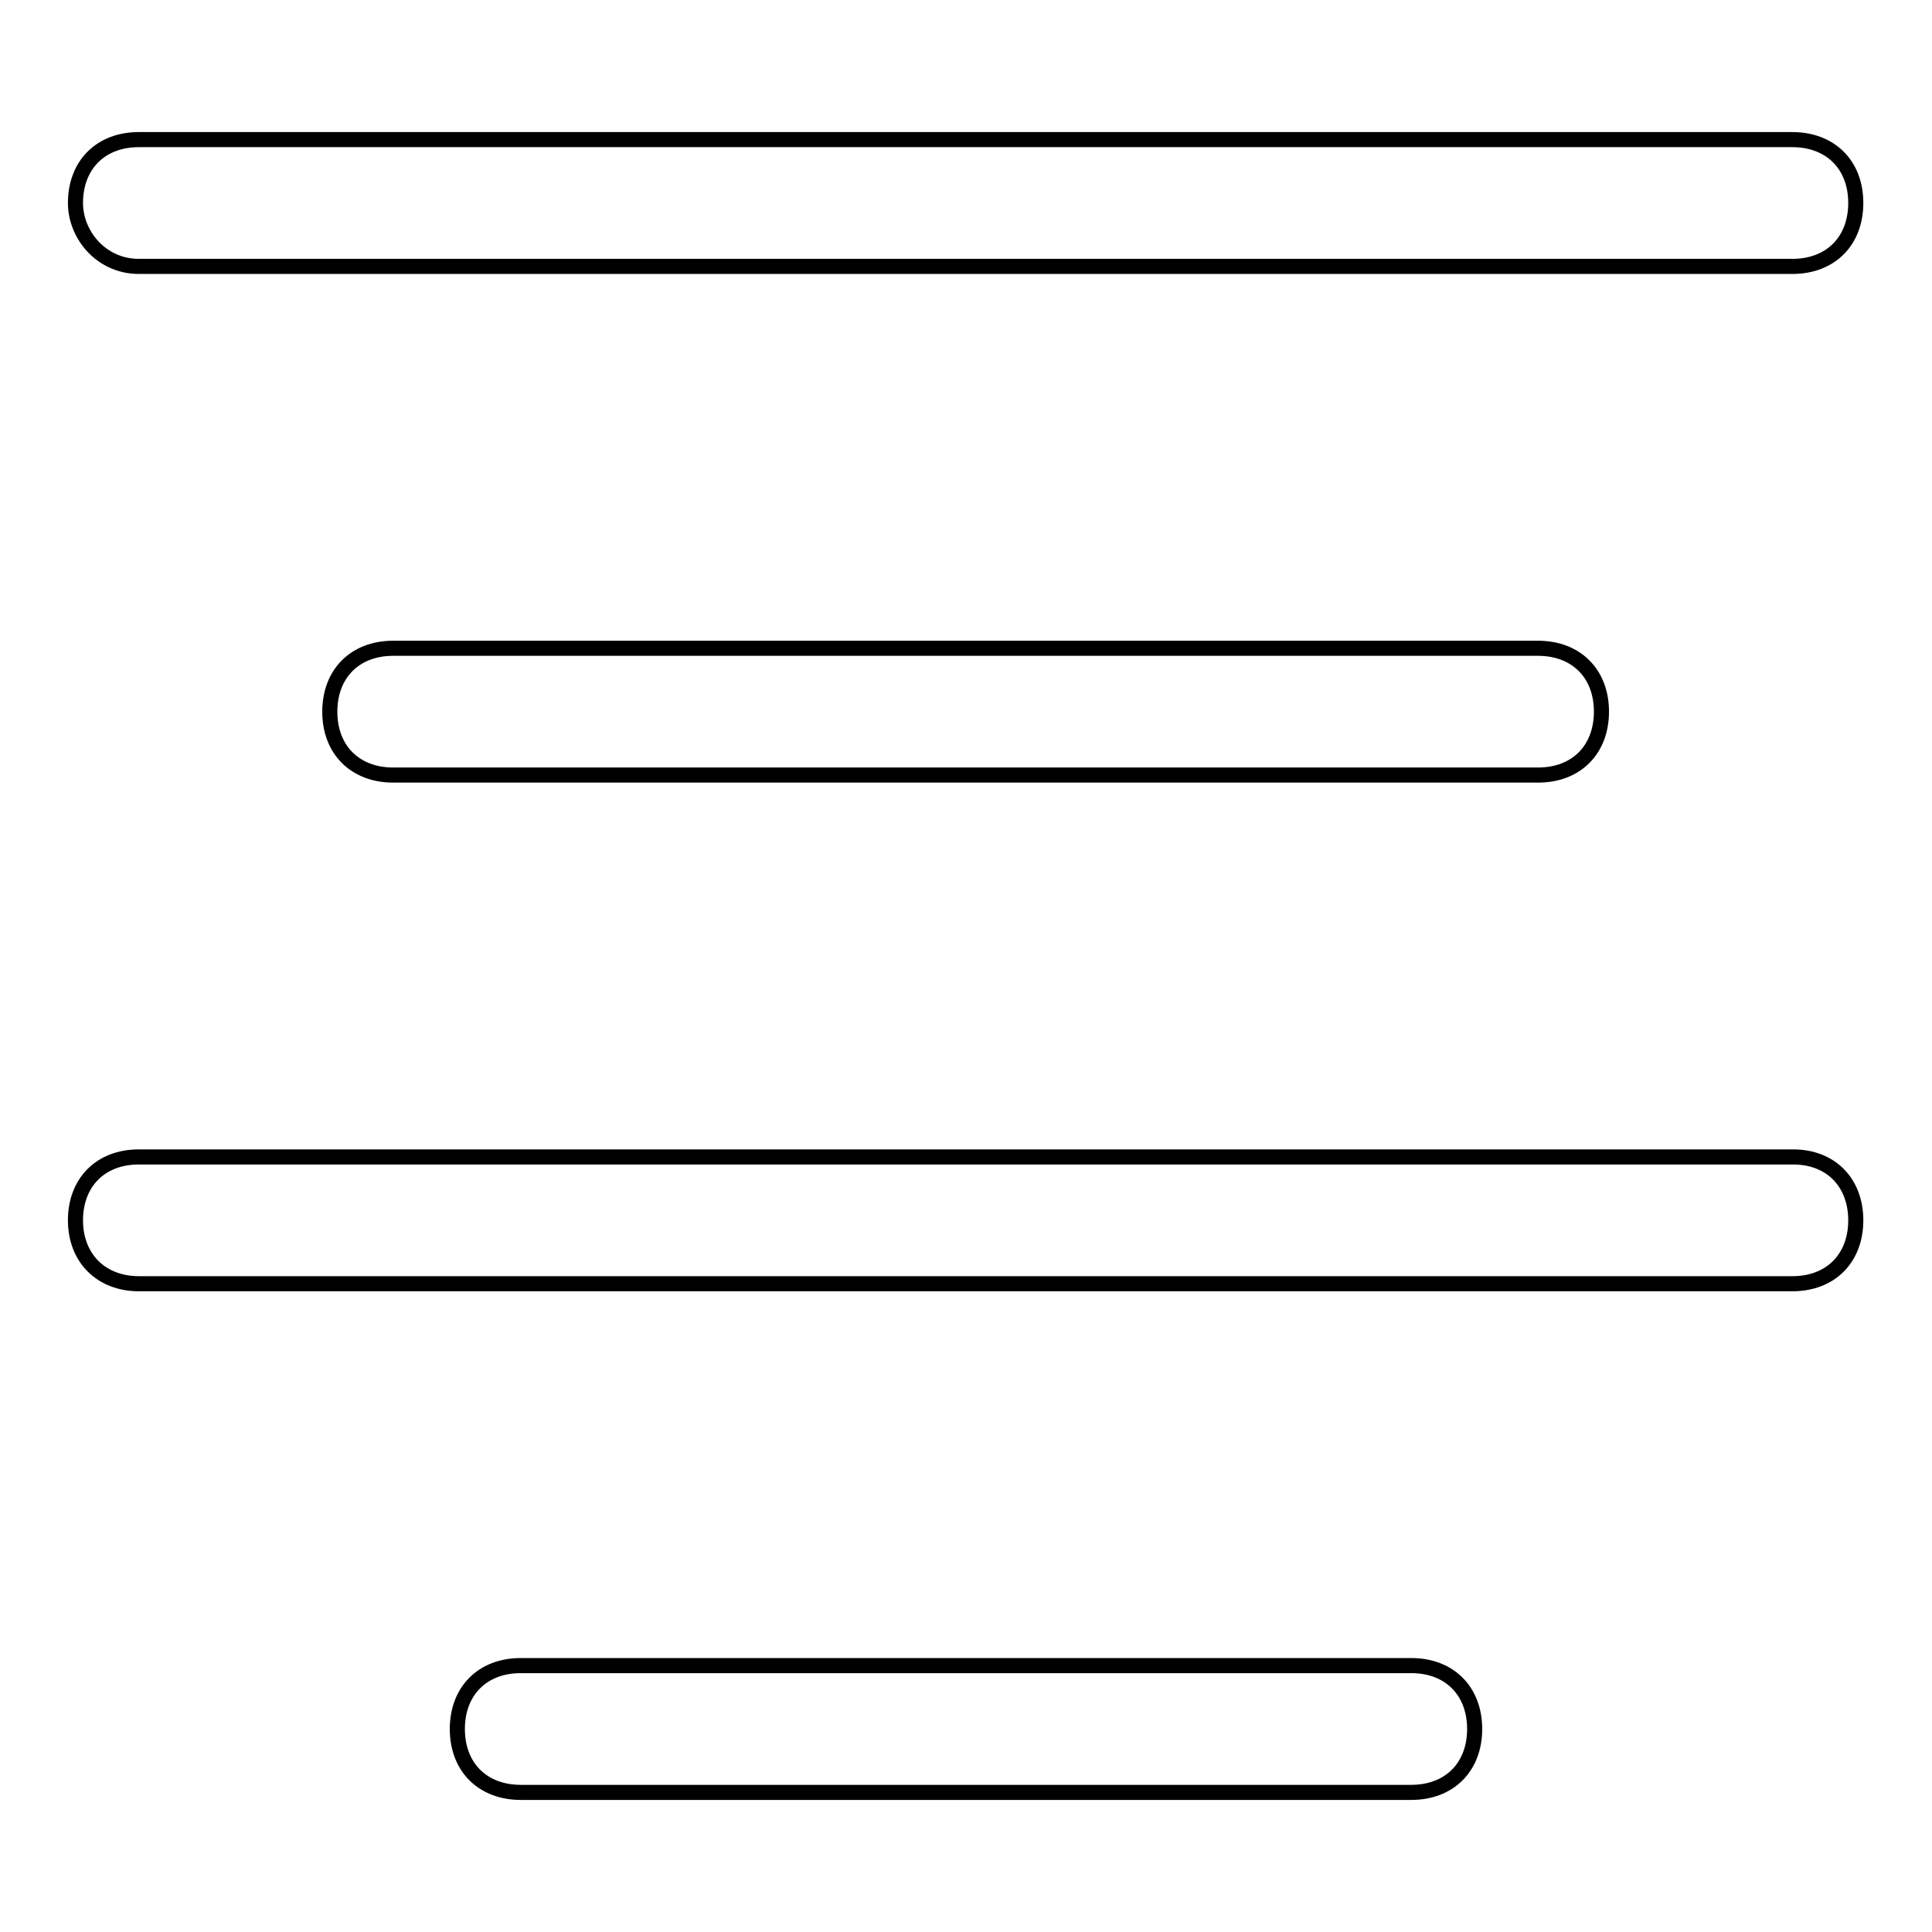 <?xml version="1.0" encoding="utf-8"?>
<!-- Svg Vector Icons : http://www.onlinewebfonts.com/icon -->
<!DOCTYPE svg PUBLIC "-//W3C//DTD SVG 1.1//EN" "http://www.w3.org/Graphics/SVG/1.1/DTD/svg11.dtd">
<svg version="1.1" xmlns="http://www.w3.org/2000/svg" xmlns:xlink="http://www.w3.org/1999/xlink" x="0px" y="0px" viewBox="0 0 256 256" enable-background="new 0 0 256 256" xml:space="preserve">
<g> <path stroke-width="2" fill-opacity="0" stroke="#000000"  d="M52.1,85.9c-5.1,0-8.4,3.4-8.4,8.4c0,5.1,3.4,8.4,8.4,8.4h151.7c5.1,0,8.4-3.4,8.4-8.4 c0-5.1-3.4-8.4-8.4-8.4H52.1z M18.4,35.3h219.1c5.1,0,8.4-3.4,8.4-8.4c0-5.1-3.4-8.4-8.4-8.4H18.4c-5.1,0-8.4,3.4-8.4,8.4 C10,31.1,13.4,35.3,18.4,35.3z M237.6,153.3H18.4c-5.1,0-8.4,3.4-8.4,8.4s3.4,8.4,8.4,8.4h219.1c5.1,0,8.4-3.4,8.4-8.4 S242.6,153.3,237.6,153.3z M187,220.7H69c-5.1,0-8.4,3.4-8.4,8.4c0,5.1,3.4,8.4,8.4,8.4h118c5.1,0,8.4-3.4,8.4-8.4 C195.4,224.1,192.1,220.7,187,220.7z"/></g>
</svg>